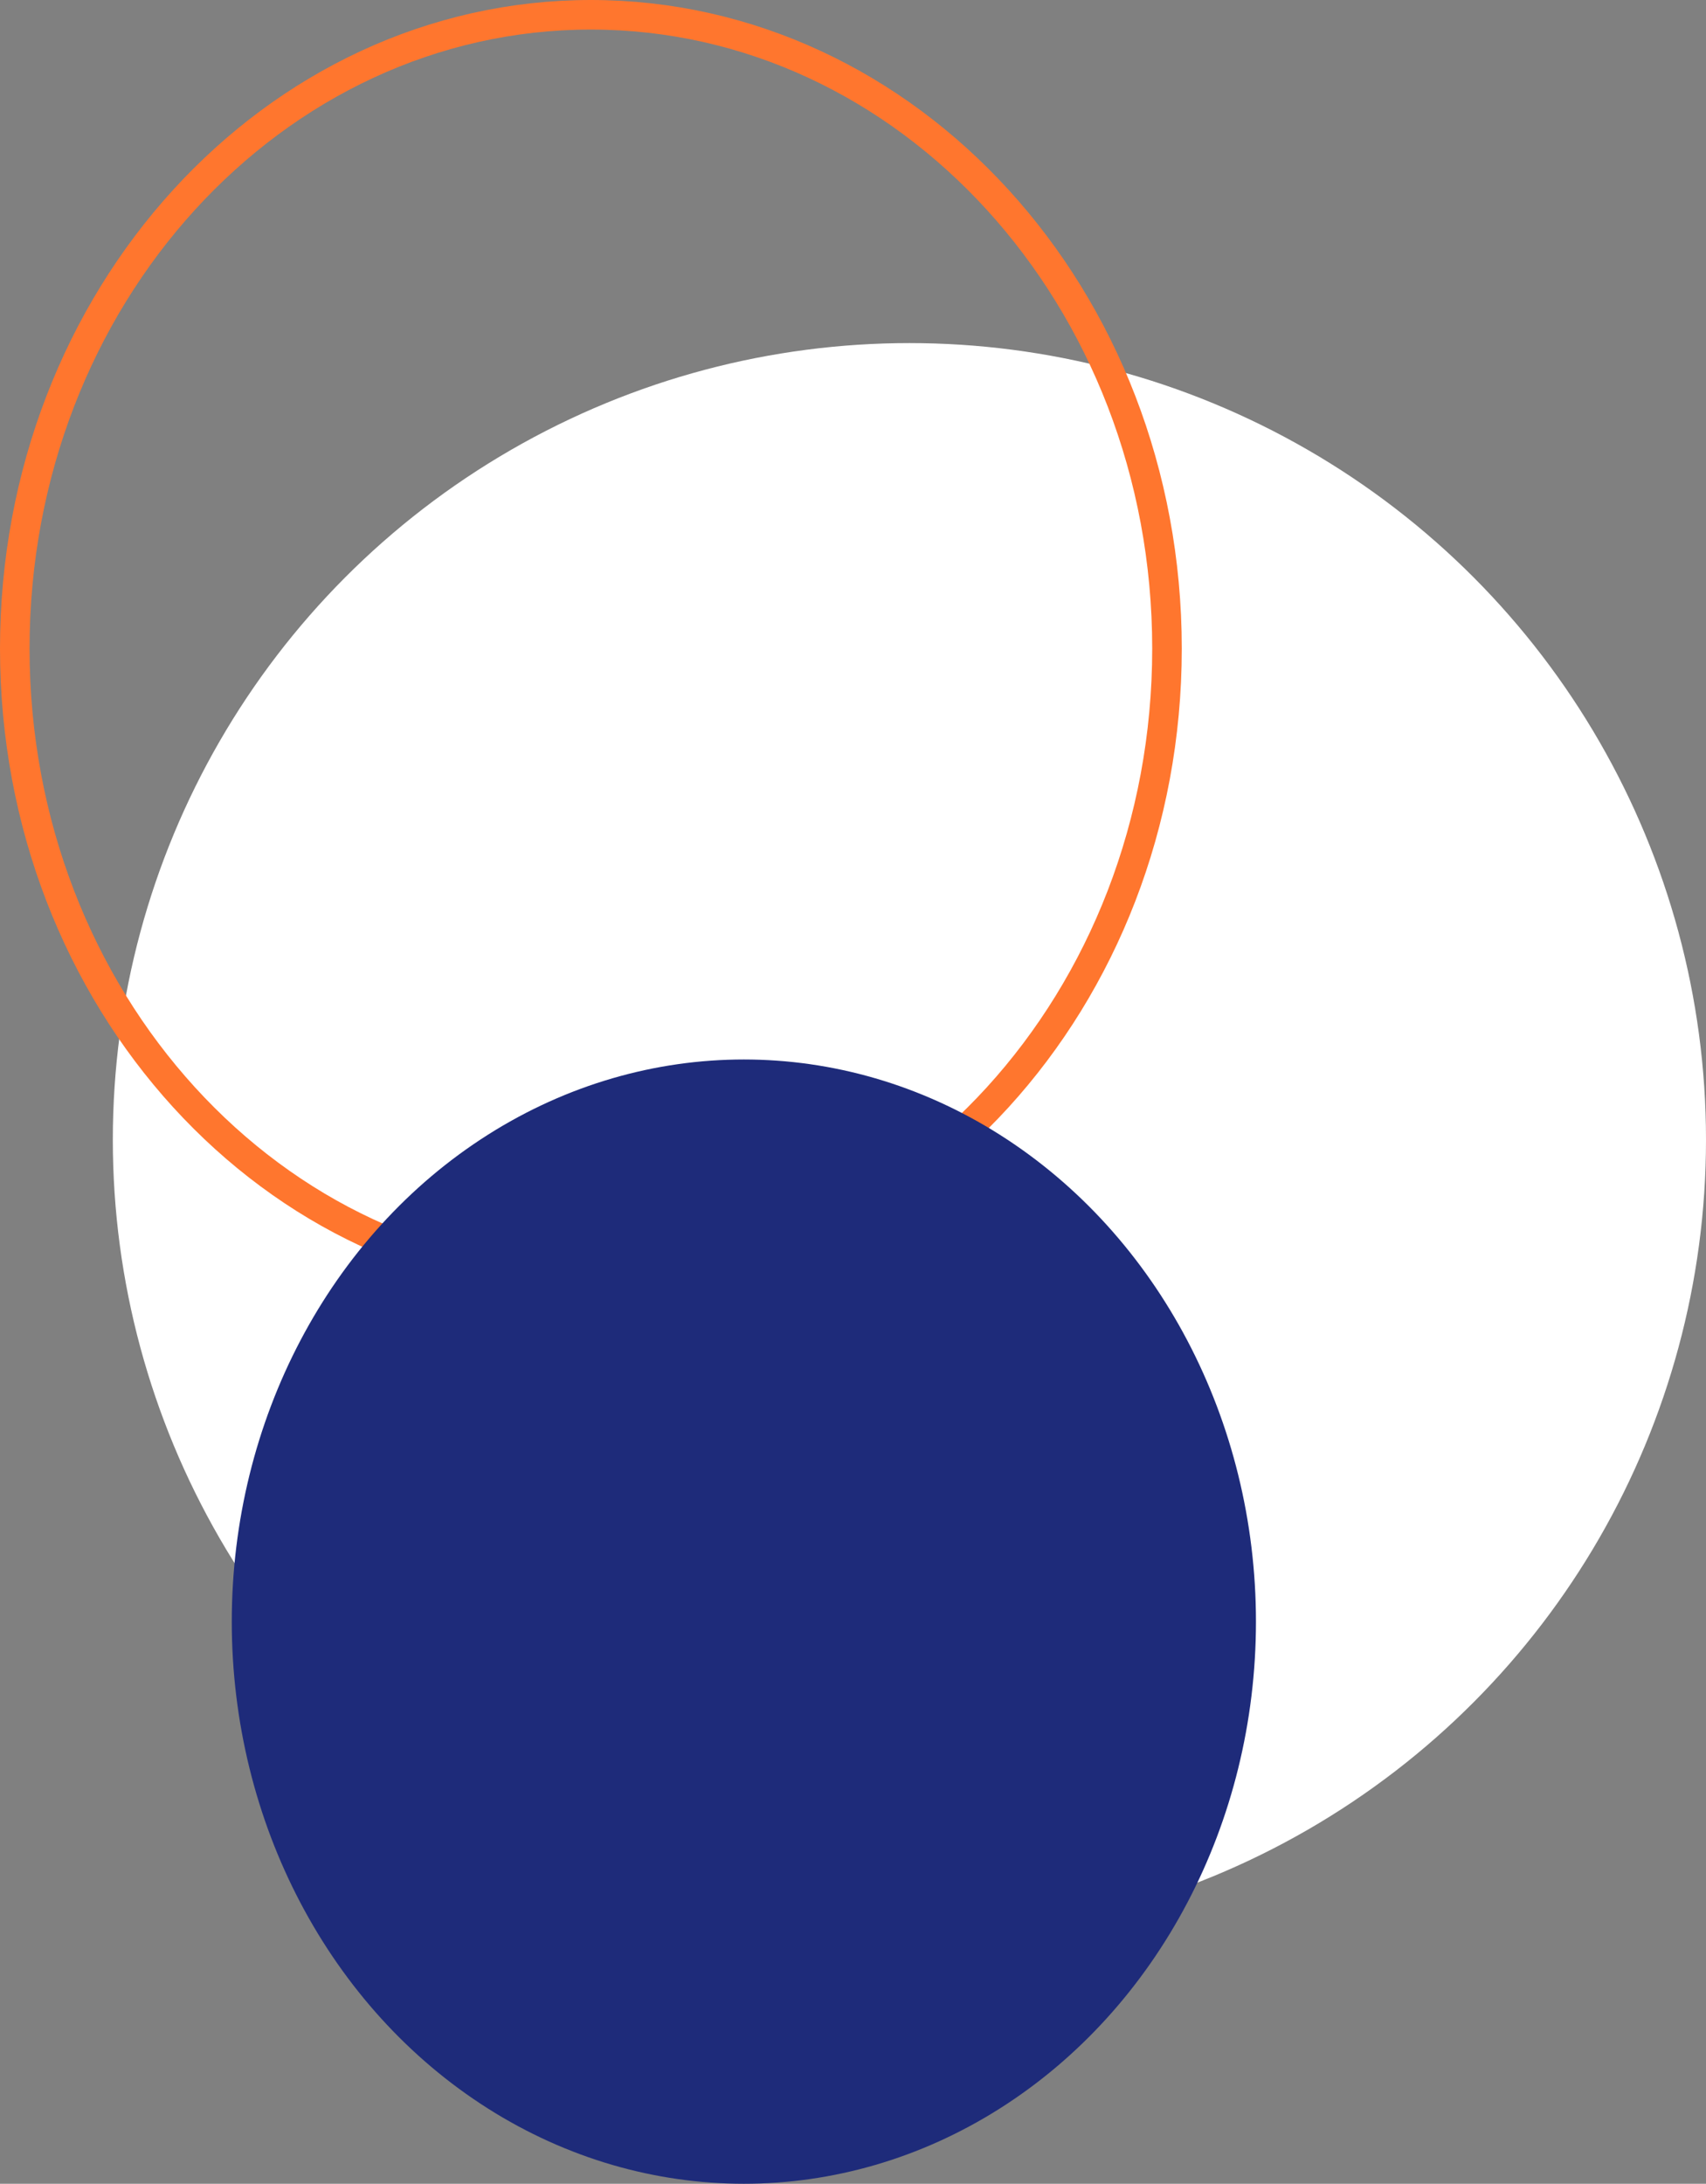 <svg xmlns="http://www.w3.org/2000/svg" width="115.408" height="147.706" viewBox="0 0 115.408 147.706">
  <rect x="0" y="0" width="115.408" height="147.706" fill="#808080" stroke="none"/>
  <g id="Group_10145" data-name="Group 10145" transform="translate(1 1)">
    <ellipse id="Ellipse_180" data-name="Ellipse 180" cx="53.888" cy="53.888" rx="53.888" ry="53.888" transform="translate(114.408 129.982) rotate(180)" fill="#fff"/>
    <path id="Path_33974" data-name="Path 33974" d="M-38,2.039C-38,25.8-20.469,44.908.972,44.908S39.945,25.8,39.945,2.039,22.414-40.829.972-40.829-38-21.723-38,2.039Z" transform="translate(38 40.829)" fill="none" stroke="#ff762e" stroke-width="2"/>
    <ellipse id="Ellipse_181" data-name="Ellipse 181" cx="34.642" cy="38.022" rx="34.642" ry="38.022" transform="translate(83.963 146.706) rotate(180)" fill="#1e2b7a"/>
  </g>
</svg>
